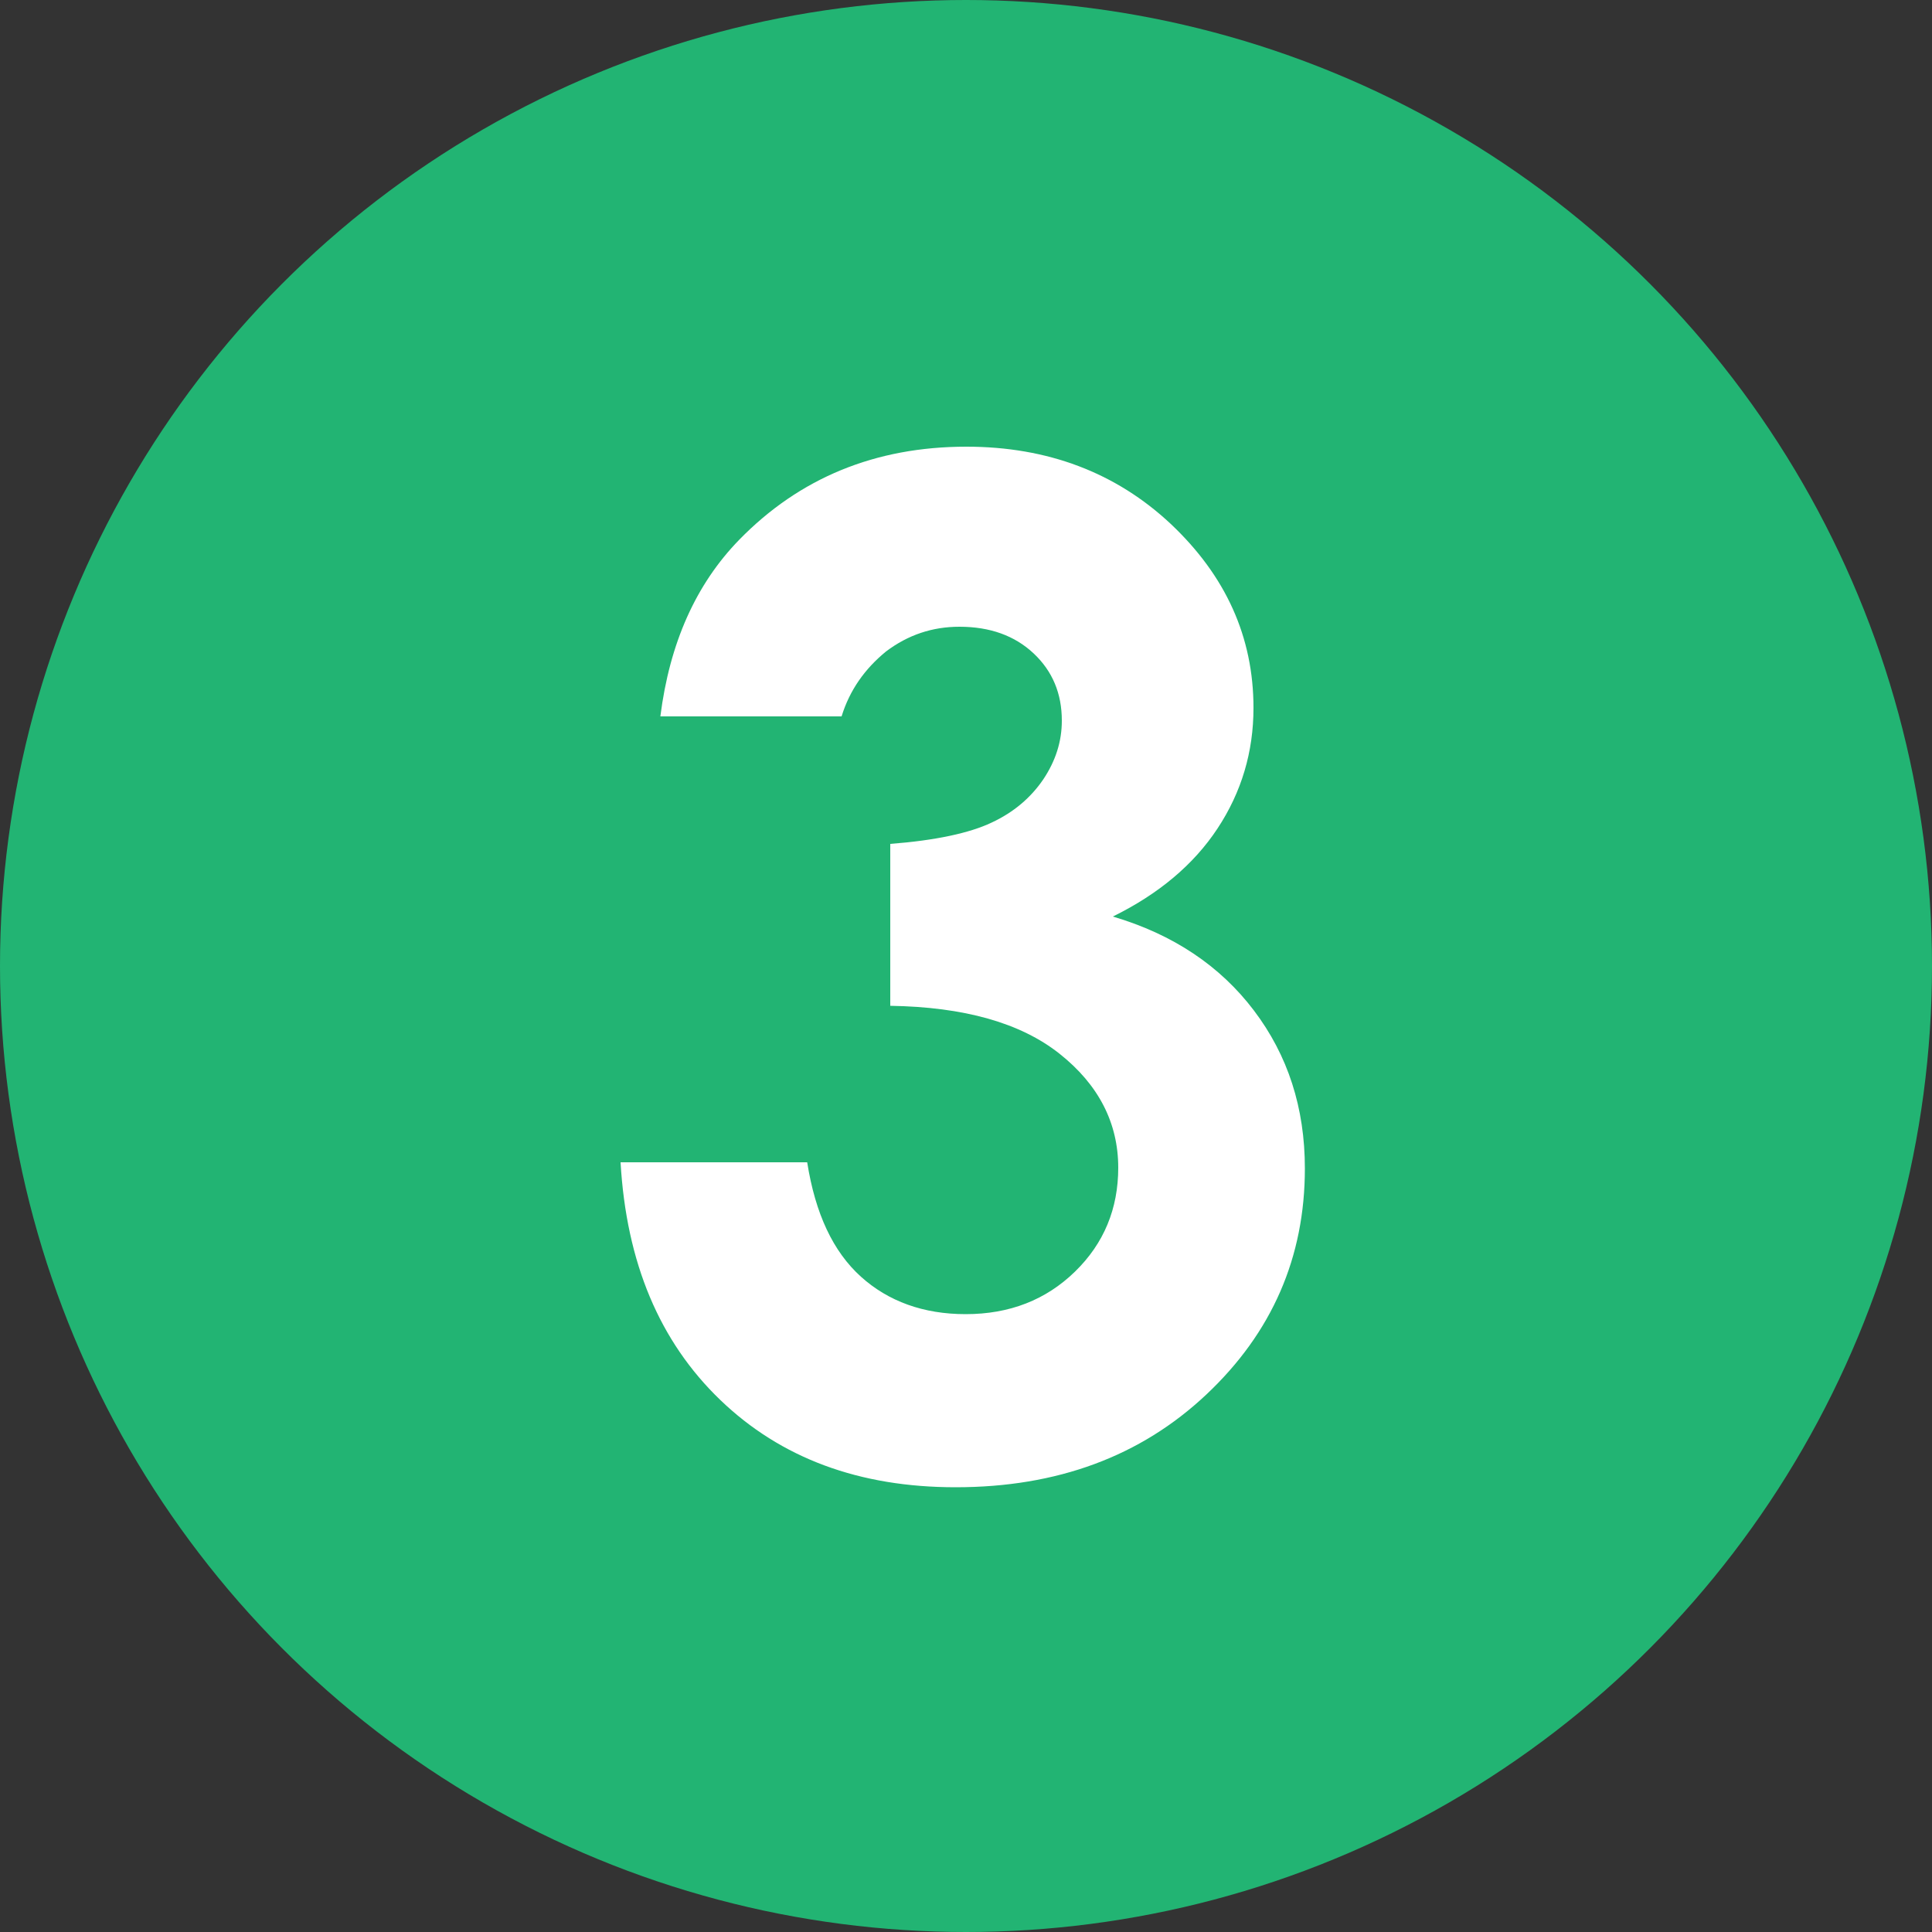 <?xml version="1.0" encoding="utf-8"?>
<!-- Generator: Adobe Illustrator 28.0.0, SVG Export Plug-In . SVG Version: 6.00 Build 0)  -->
<svg version="1.1" id="レイヤー_1" xmlns="http://www.w3.org/2000/svg" xmlns:xlink="http://www.w3.org/1999/xlink" x="0px"
	 y="0px" viewBox="0 0 50 50" style="enable-background:new 0 0 50 50;" xml:space="preserve">
<rect x="0" y="0" width="50" height="50" fill="#333333" stroke="none"/>
<style type="text/css">
	.st0{fill:#22B473;}
	.st1{fill:#FFFFFF;}
</style>
<g>
	<circle class="st0" cx="25" cy="25" r="25"/>
	<g>
		<path class="st1" d="M21.78,18.54h-4.69c0.24-1.9,0.92-3.42,2.04-4.57c1.56-1.6,3.52-2.41,5.88-2.41c2.1,0,3.87,0.67,5.29,2
			c1.42,1.34,2.14,2.92,2.14,4.76c0,1.14-0.31,2.18-0.93,3.12c-0.62,0.94-1.53,1.7-2.71,2.28c1.56,0.46,2.78,1.28,3.65,2.43
			c0.88,1.16,1.32,2.52,1.32,4.09c0,2.3-0.85,4.25-2.55,5.85c-1.7,1.6-3.86,2.4-6.49,2.4c-2.49,0-4.52-0.75-6.09-2.26
			c-1.57-1.51-2.43-3.55-2.58-6.15h4.83c0.21,1.33,0.67,2.31,1.39,2.96c0.71,0.64,1.62,0.97,2.71,0.97c1.14,0,2.08-0.37,2.83-1.1
			s1.12-1.63,1.12-2.69c0-1.16-0.51-2.15-1.52-2.95c-1.01-0.8-2.47-1.21-4.38-1.24v-4.19c1.17-0.09,2.05-0.28,2.62-0.55
			c0.58-0.27,1.02-0.65,1.34-1.12c0.32-0.48,0.48-0.98,0.48-1.52c0-0.7-0.24-1.28-0.73-1.74c-0.49-0.46-1.13-0.69-1.92-0.69
			c-0.7,0-1.33,0.21-1.9,0.64C22.38,17.31,21.99,17.86,21.78,18.54z"/>
	</g>
</g>
</svg>
